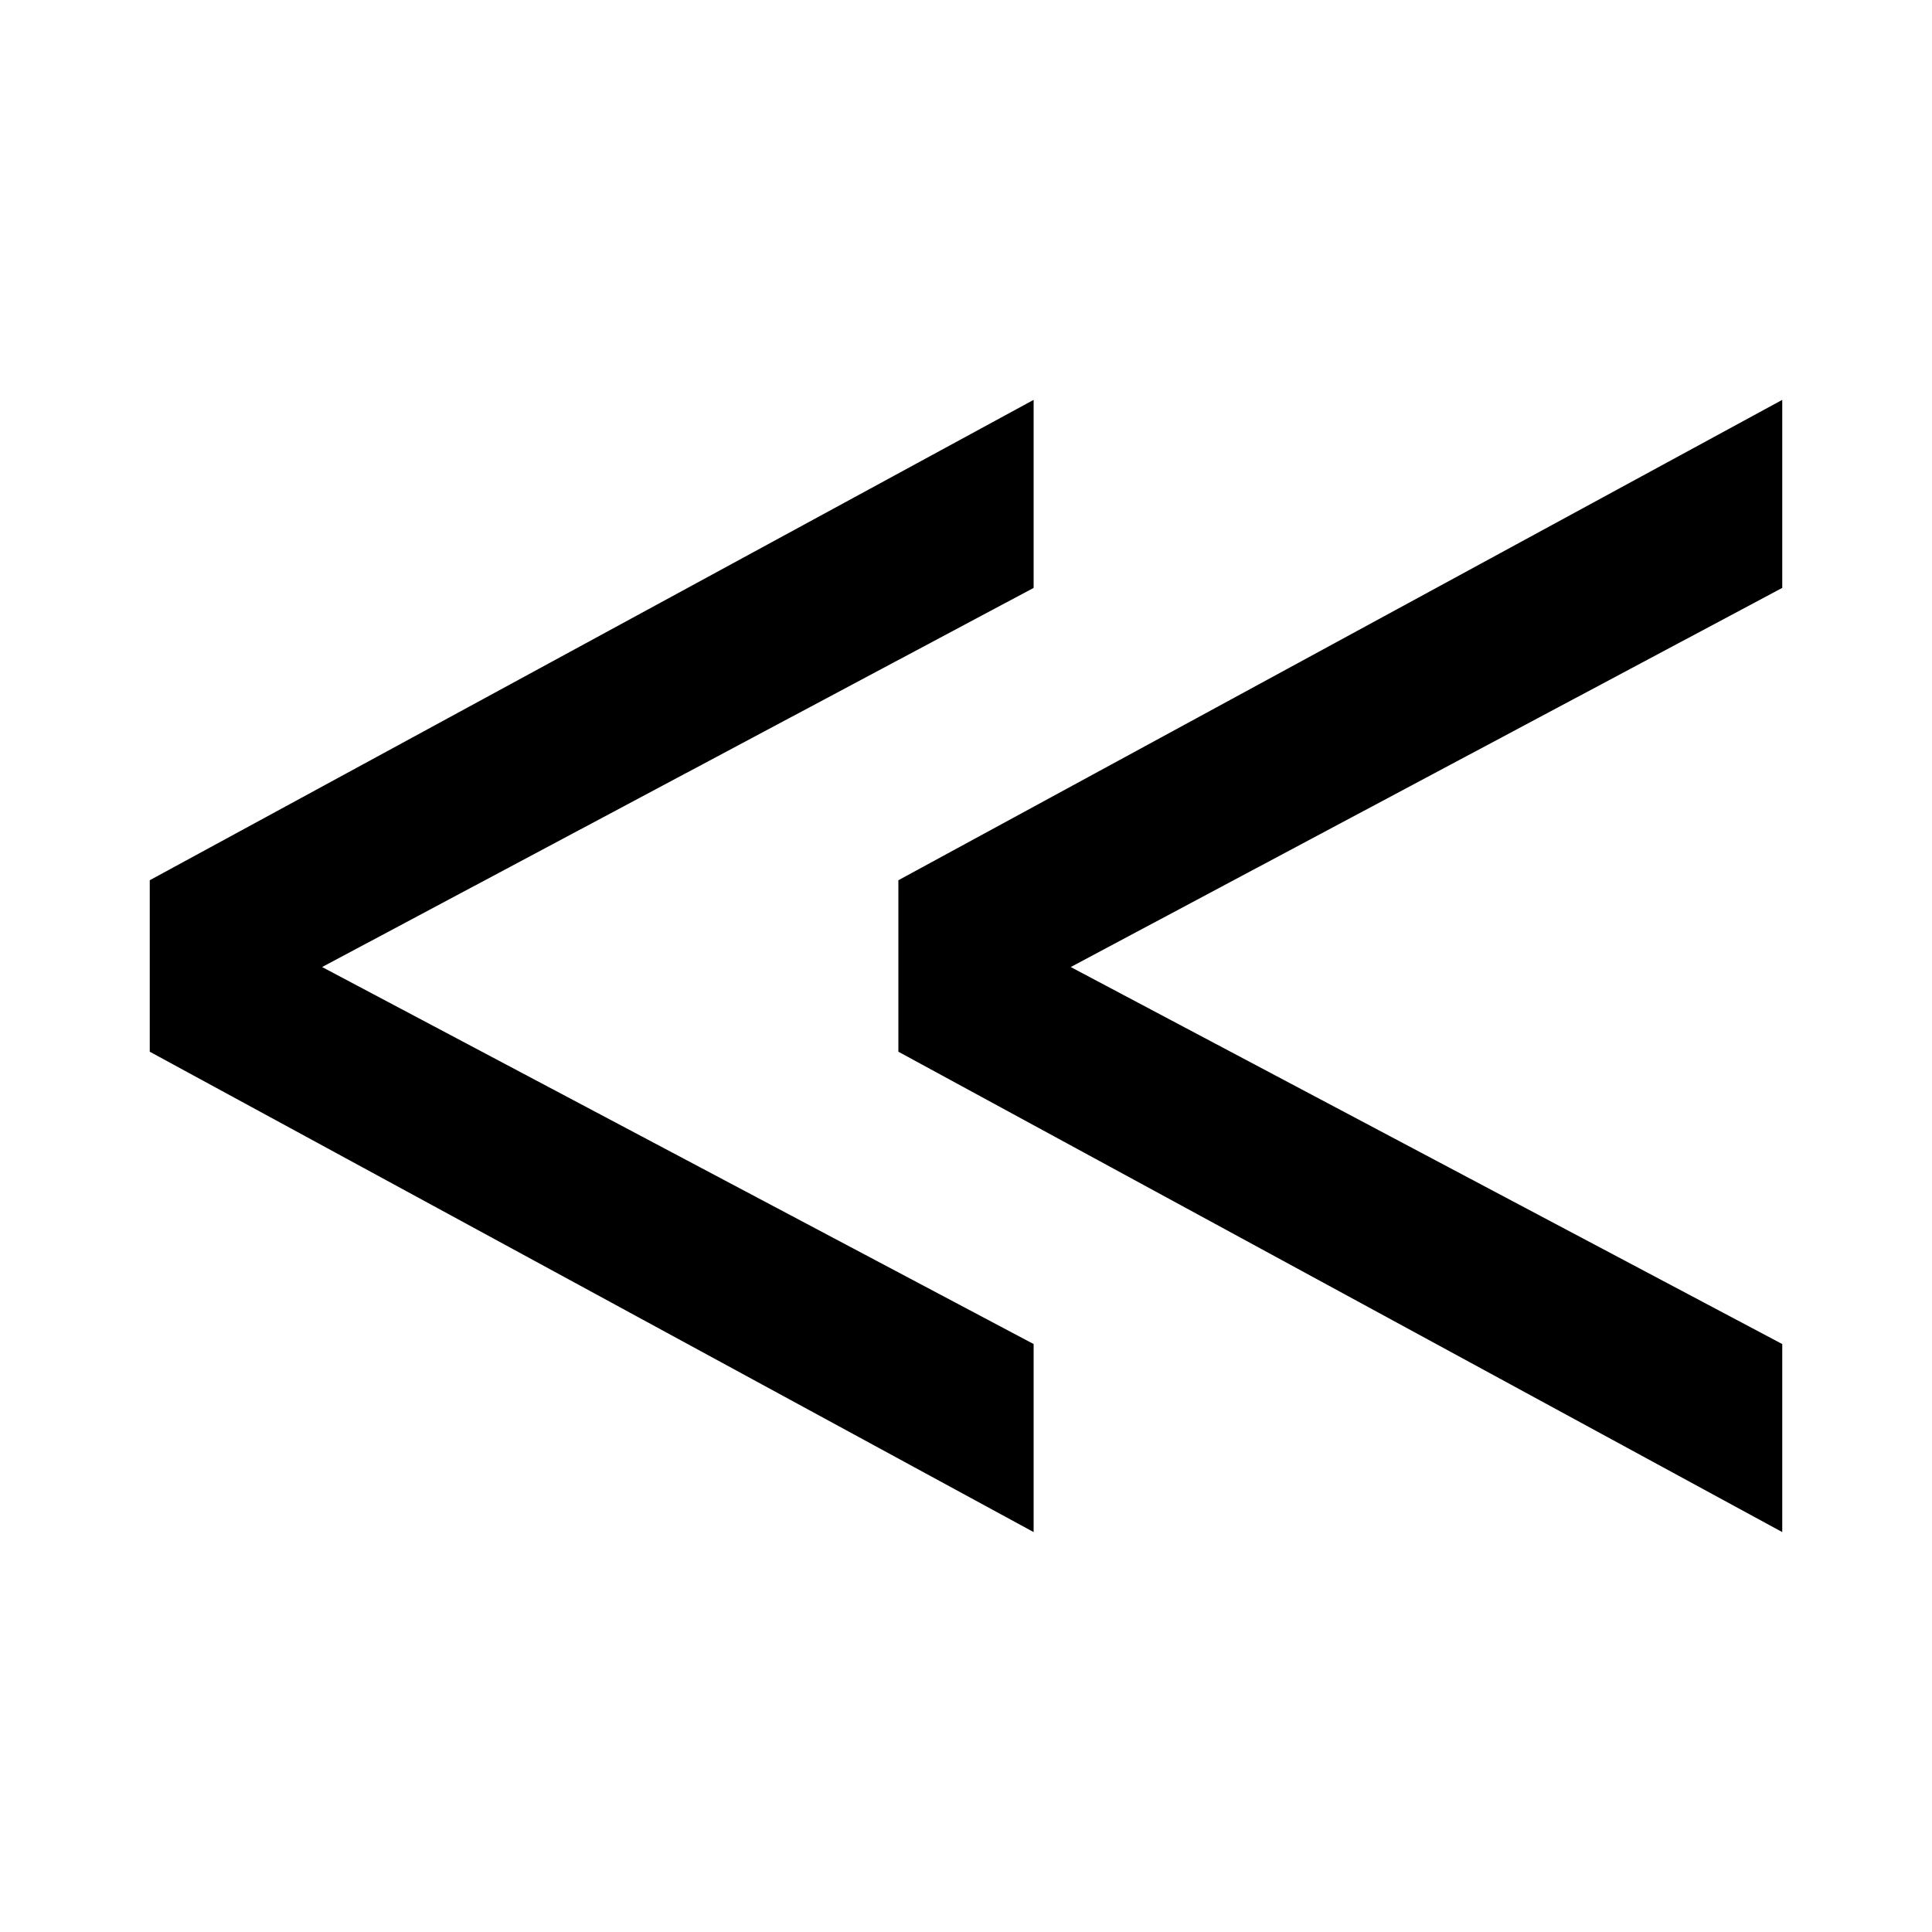 <?xml version="1.0" encoding="UTF-8" standalone="no"?>
<svg
   xmlns:dc="http://purl.org/dc/elements/1.1/"
   xmlns:cc="http://creativecommons.org/ns#"
   xmlns:rdf="http://www.w3.org/1999/02/22-rdf-syntax-ns#"
   xmlns:svg="http://www.w3.org/2000/svg"
   xmlns="http://www.w3.org/2000/svg"
   xmlns:sodipodi="http://sodipodi.sourceforge.net/DTD/sodipodi-0.dtd"
   xmlns:inkscape="http://www.inkscape.org/namespaces/inkscape"
   width="39.31mm"
   height="39.309mm"
   viewBox="0 0 39.31 39.309"
   version="1.1"
   id="svg8"
   sodipodi:docname="doubleArrowL.svg"
   inkscape:version="1.0.2 (e86c870879, 2021-01-15, custom)">
  <defs
     id="defs7" />
  <sodipodi:namedview
     pagecolor="#ffffff"
     bordercolor="#666666"
     borderopacity="1"
     objecttolerance="10"
     gridtolerance="10"
     guidetolerance="10"
     inkscape:pageopacity="0"
     inkscape:pageshadow="2"
     inkscape:window-width="1920"
     inkscape:window-height="1017"
     id="namedview5"
     showgrid="false"
     inkscape:zoom="4.9471537"
     inkscape:cx="66.604957"
     inkscape:cy="74.285139"
     inkscape:window-x="-8"
     inkscape:window-y="-8"
     inkscape:window-maximized="1"
     inkscape:current-layer="svg8" />
  <g
     id="g848"
     transform="translate(-4.305)">
    <path
       style="fill:#000000;stroke:none;stroke-width:0.265;stroke-linecap:butt;stroke-linejoin:miter;stroke-miterlimit:4;stroke-dasharray:none;stroke-opacity:1"
       d="m 40.568,8.136 -17.984,9.774 v 3.489 l 17.984,9.774 V 27.347 L 26.091,19.676 40.568,11.962 Z"
       id="path834" />
    <path
       style="fill:#000000;stroke:none;stroke-width:0.265;stroke-linecap:butt;stroke-linejoin:miter;stroke-miterlimit:4;stroke-dasharray:none;stroke-opacity:1"
       d="M 25.336,8.136 7.352,17.91 v 3.489 L 25.336,31.173 V 27.347 L 10.859,19.676 25.336,11.962 Z"
       id="path834-4" />
  </g>
</svg>
